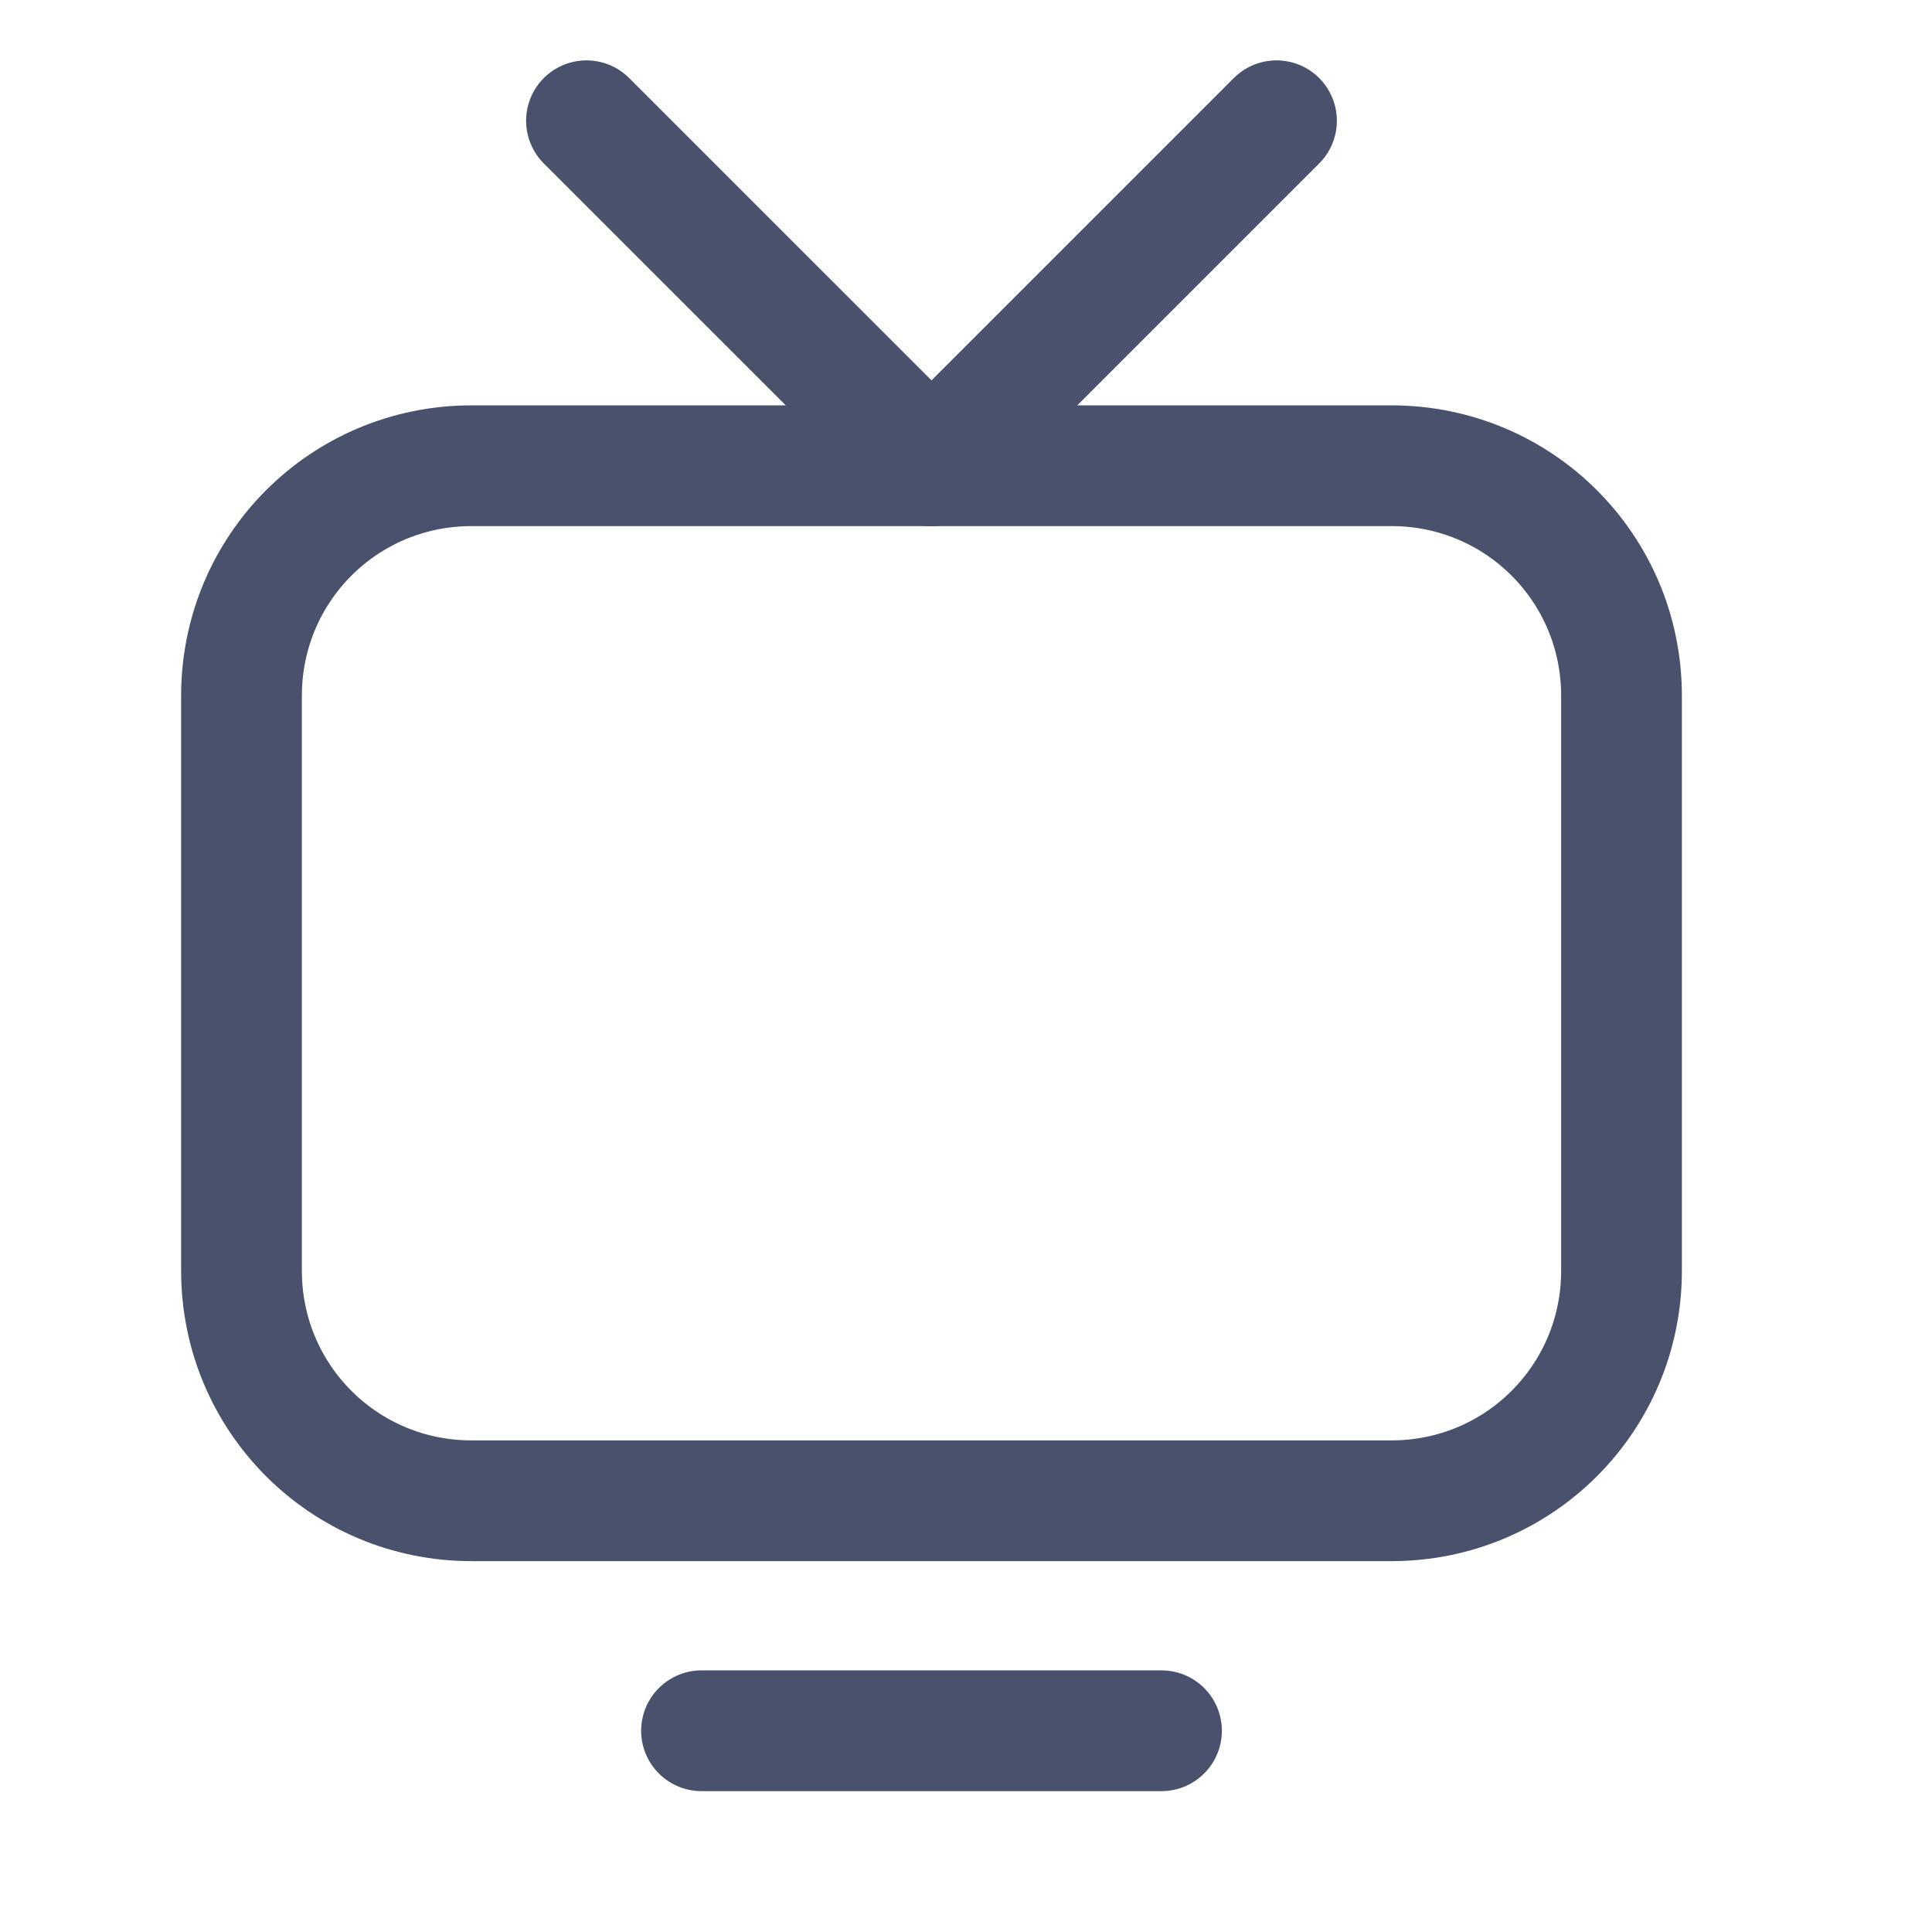 <svg width="48" height="48" viewBox="0 0 48 48" fill="none" xmlns="http://www.w3.org/2000/svg">
<path d="M34.571 37.286H11.714C8.549 37.286 6 34.737 6 31.571V17.286C6 14.12 8.549 11.571 11.714 11.571H34.571C37.737 11.571 40.286 14.12 40.286 17.286V31.571C40.286 34.737 37.737 37.286 34.571 37.286Z" stroke="#4A516D" stroke-width="3" stroke-linecap="round" stroke-linejoin="round"/>
<path d="M17.429 43H28.857" stroke="#4A516D" stroke-width="3" stroke-linecap="round" stroke-linejoin="round"/>
<path d="M23.143 11.571L31.714 3" stroke="#4A516D" stroke-width="3" stroke-linecap="round" stroke-linejoin="round"/>
<path d="M23.143 11.571L14.571 3" stroke="#4A516D" stroke-width="3" stroke-linecap="round" stroke-linejoin="round"/>
</svg>
